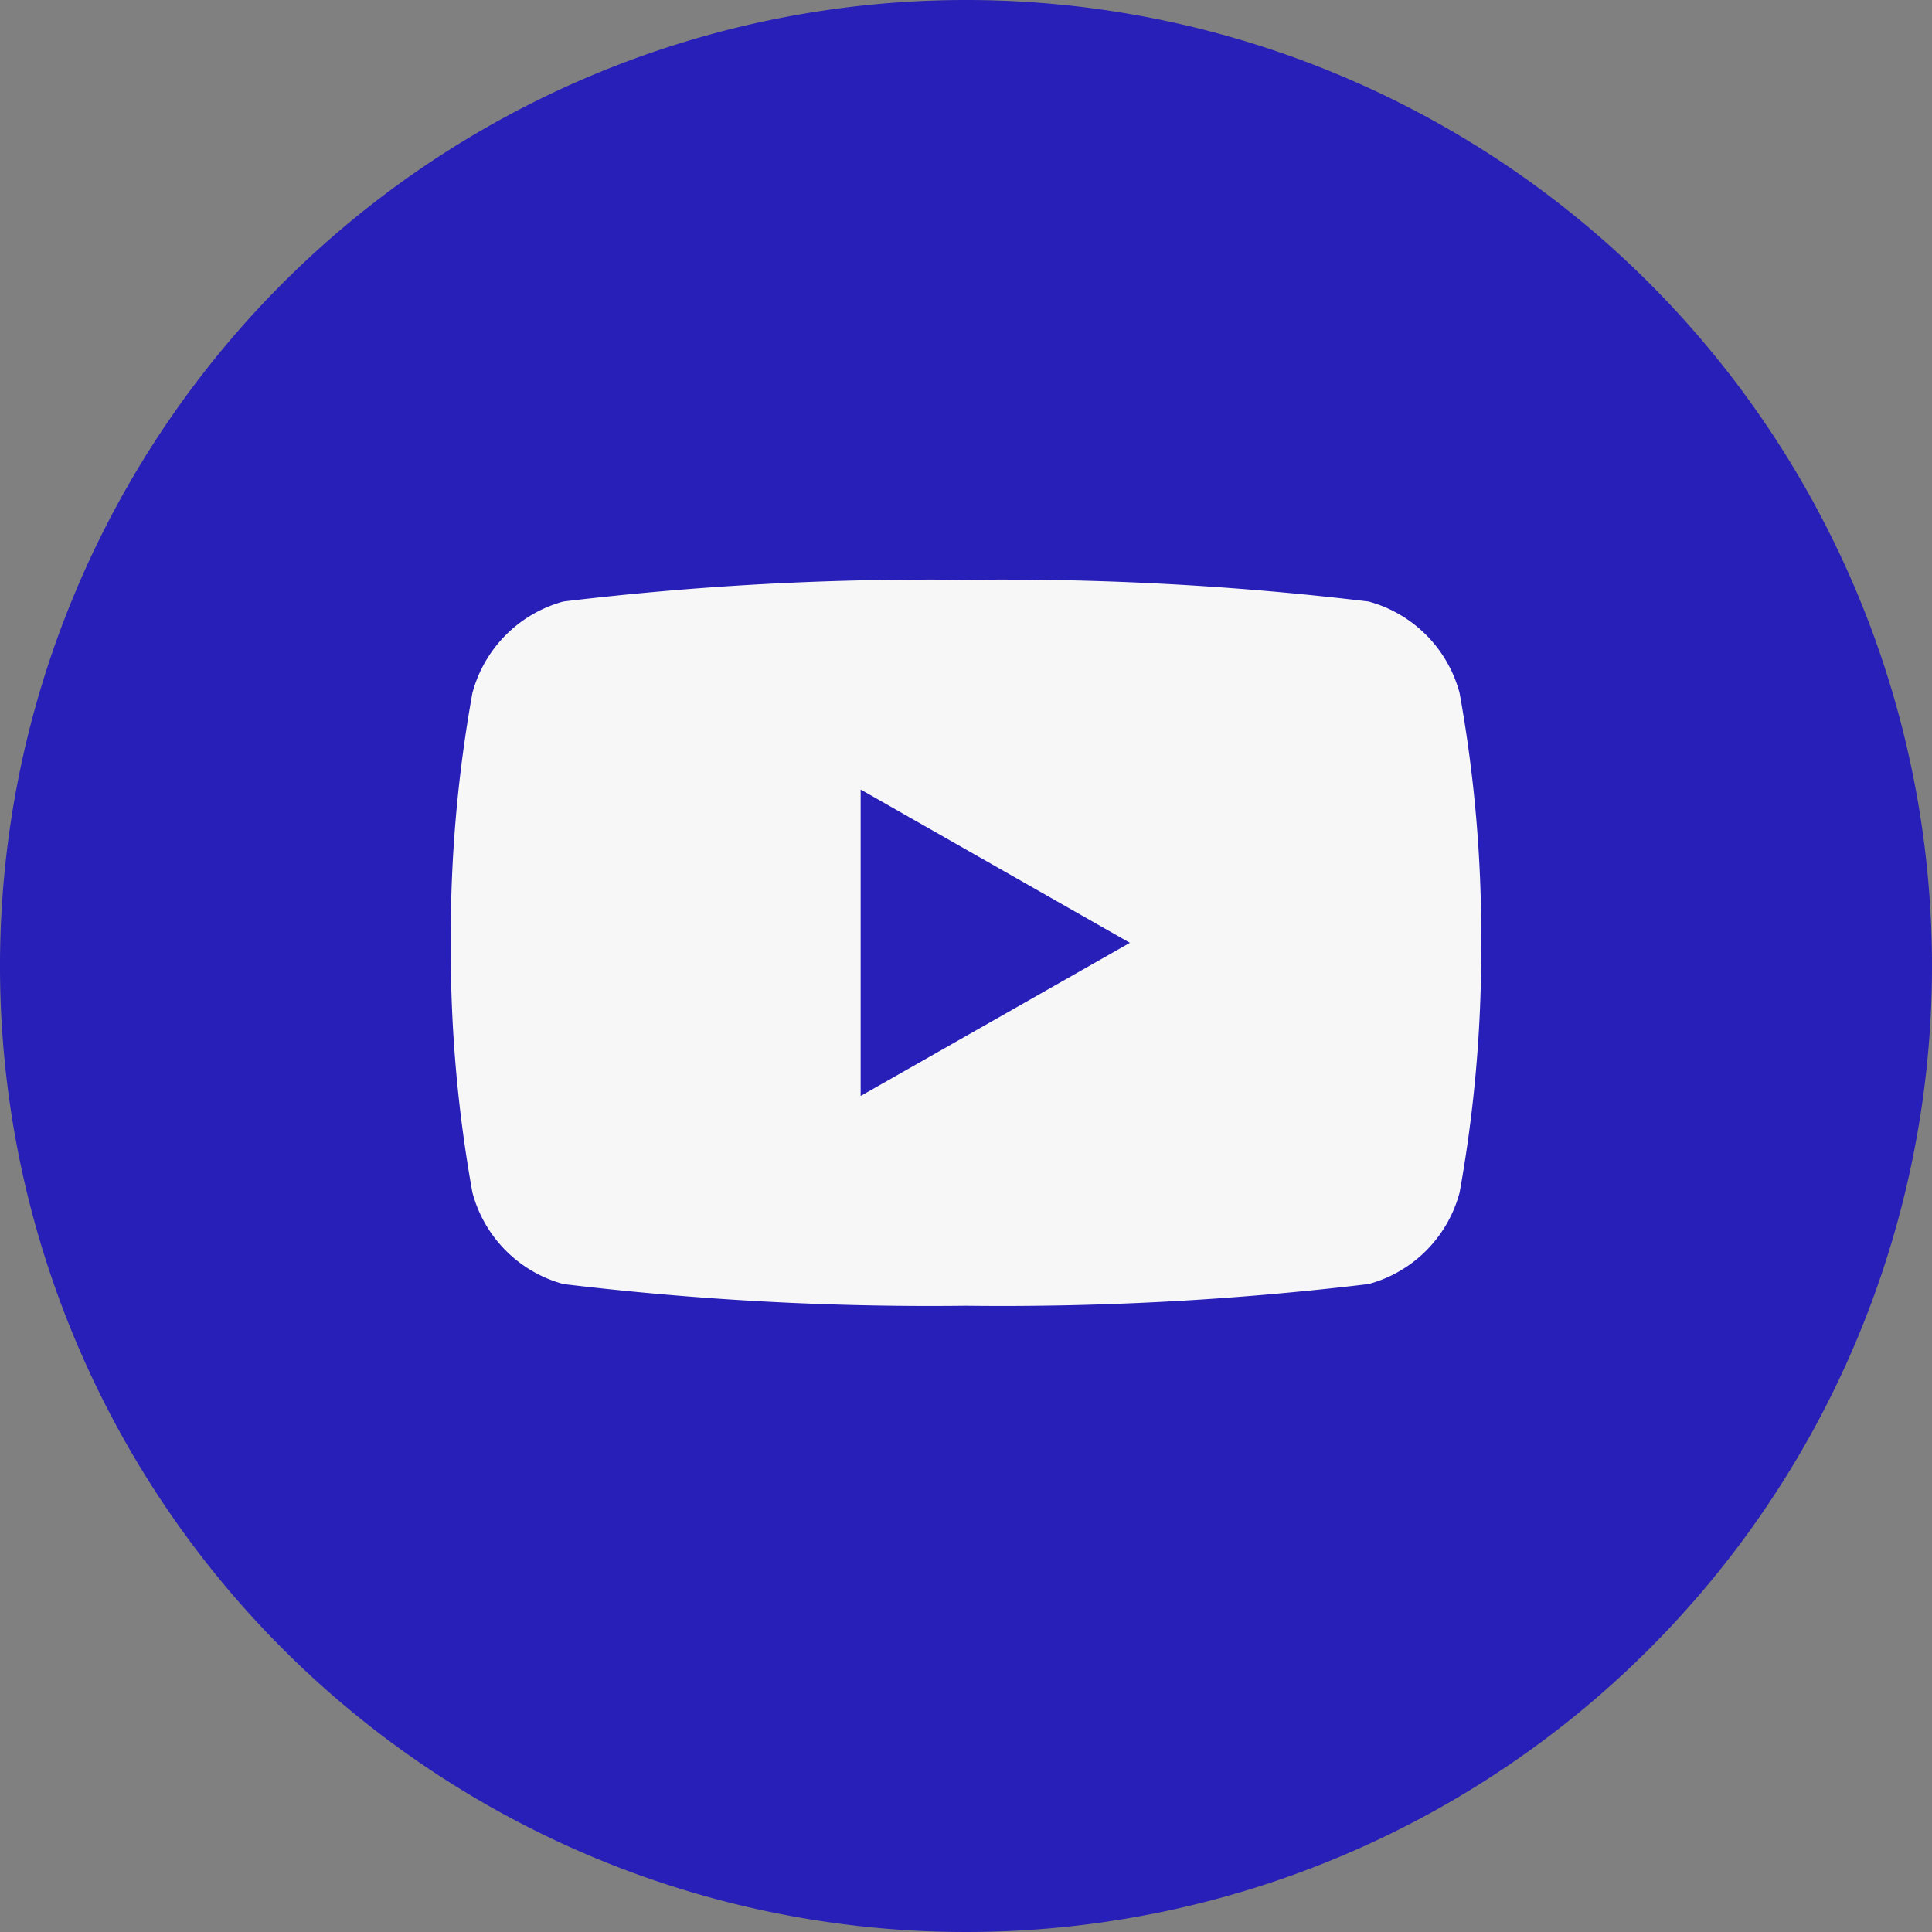 <svg xmlns="http://www.w3.org/2000/svg" width="30" height="30" viewBox="0 0 30 30">
  <rect x="0" y="0" width="30" height="30" fill="#808080" stroke="none"/>
  <g id="Group_1" data-name="Group 1" transform="translate(-1001 -228)">
    <path id="Path_26" data-name="Path 26" d="M15,0A15,15,0,1,1,0,15,15,15,0,0,1,15,0Z" transform="translate(1001 228)" fill="#281eb8"/>
    <path id="Subtraction_1" data-name="Subtraction 1" d="M1,11.273a47.685,47.685,0,0,1-6.251-.337A2.007,2.007,0,0,1-6.665,9.512,21.168,21.168,0,0,1-7,5.637,21.176,21.176,0,0,1-6.665,1.76,2.01,2.01,0,0,1-5.252.337,47.684,47.684,0,0,1,1,0,47.684,47.684,0,0,1,7.251.337,2.009,2.009,0,0,1,8.665,1.76,21.176,21.176,0,0,1,9,5.637a21.182,21.182,0,0,1-.335,3.876,2.007,2.007,0,0,1-1.414,1.423A47.684,47.684,0,0,1,1,11.273ZM-.636,3.257V8.015L3.545,5.637Z" transform="translate(1015 237.003)" fill="#f7f7f7"/>
  </g>
</svg>
